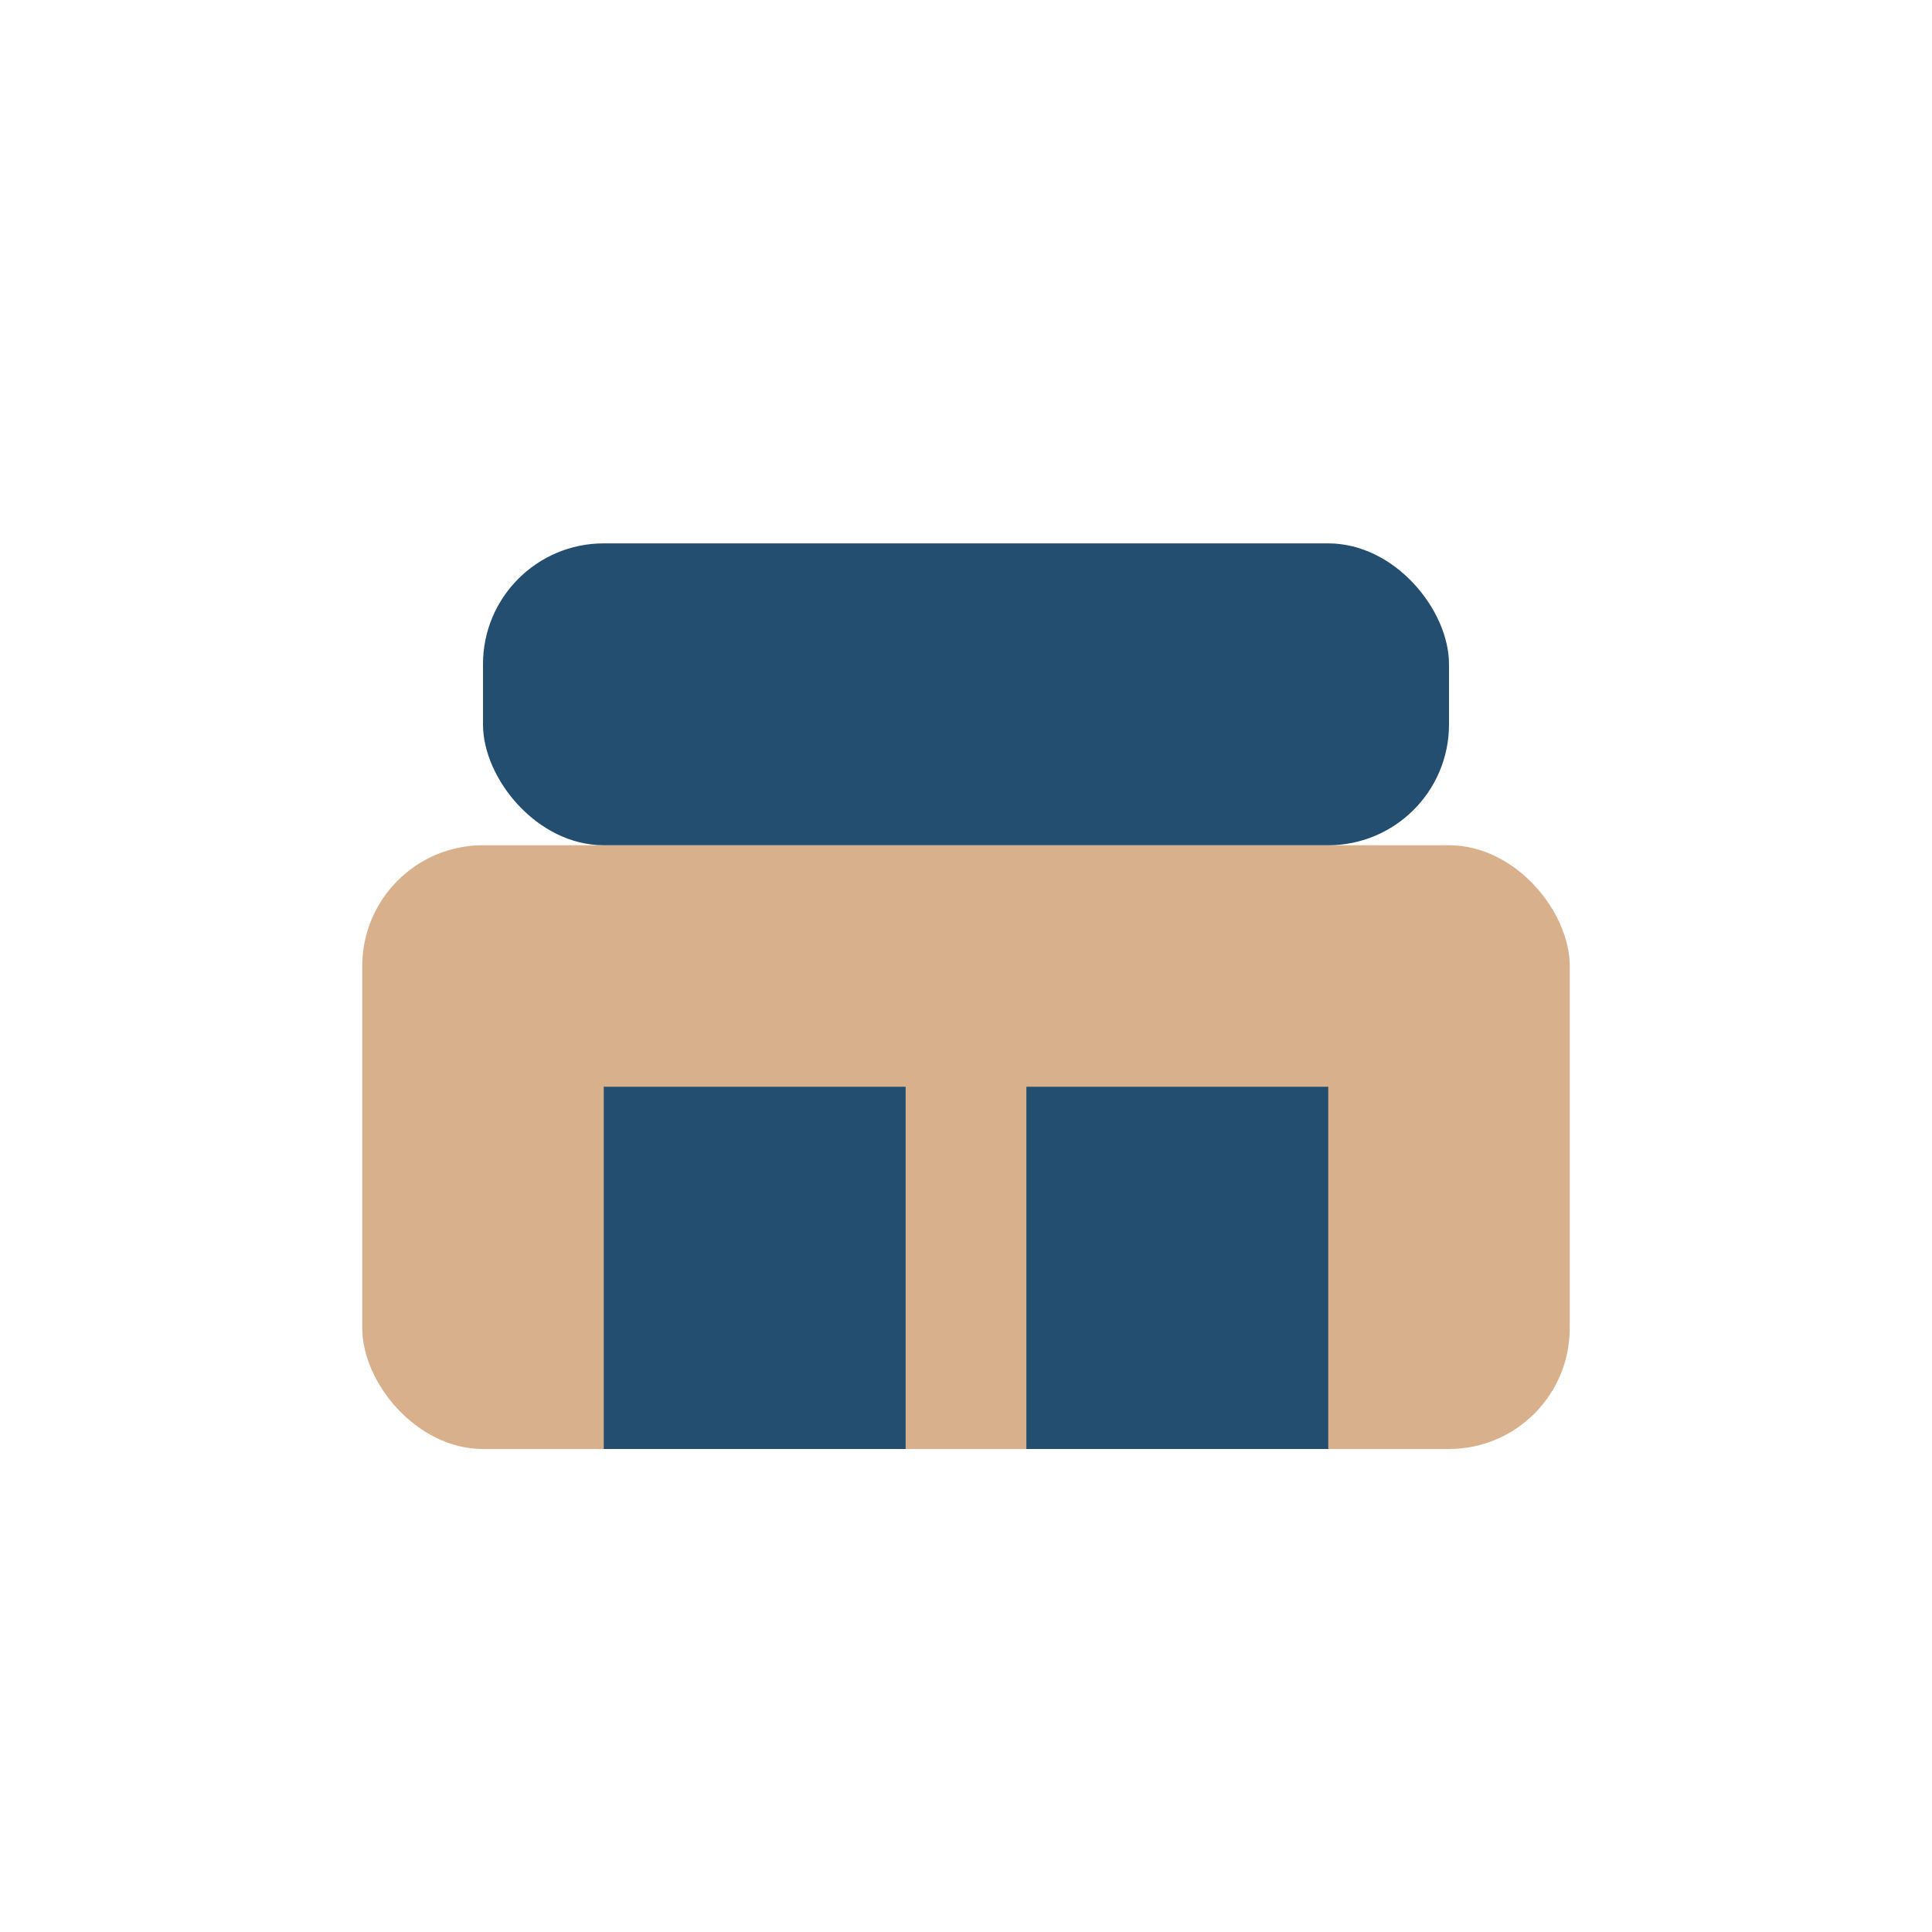 <?xml version="1.0" encoding="UTF-8"?>
<svg xmlns="http://www.w3.org/2000/svg" width="32" height="32" viewBox="0 0 32 32"><rect x="6" y="14" width="20" height="10" rx="2" fill="#D9B08C"/><rect x="10" y="18" width="5" height="6" fill="#234E70"/><rect x="17" y="18" width="5" height="6" fill="#234E70"/><rect x="8" y="9" width="16" height="5" rx="2" fill="#234E70"/></svg>